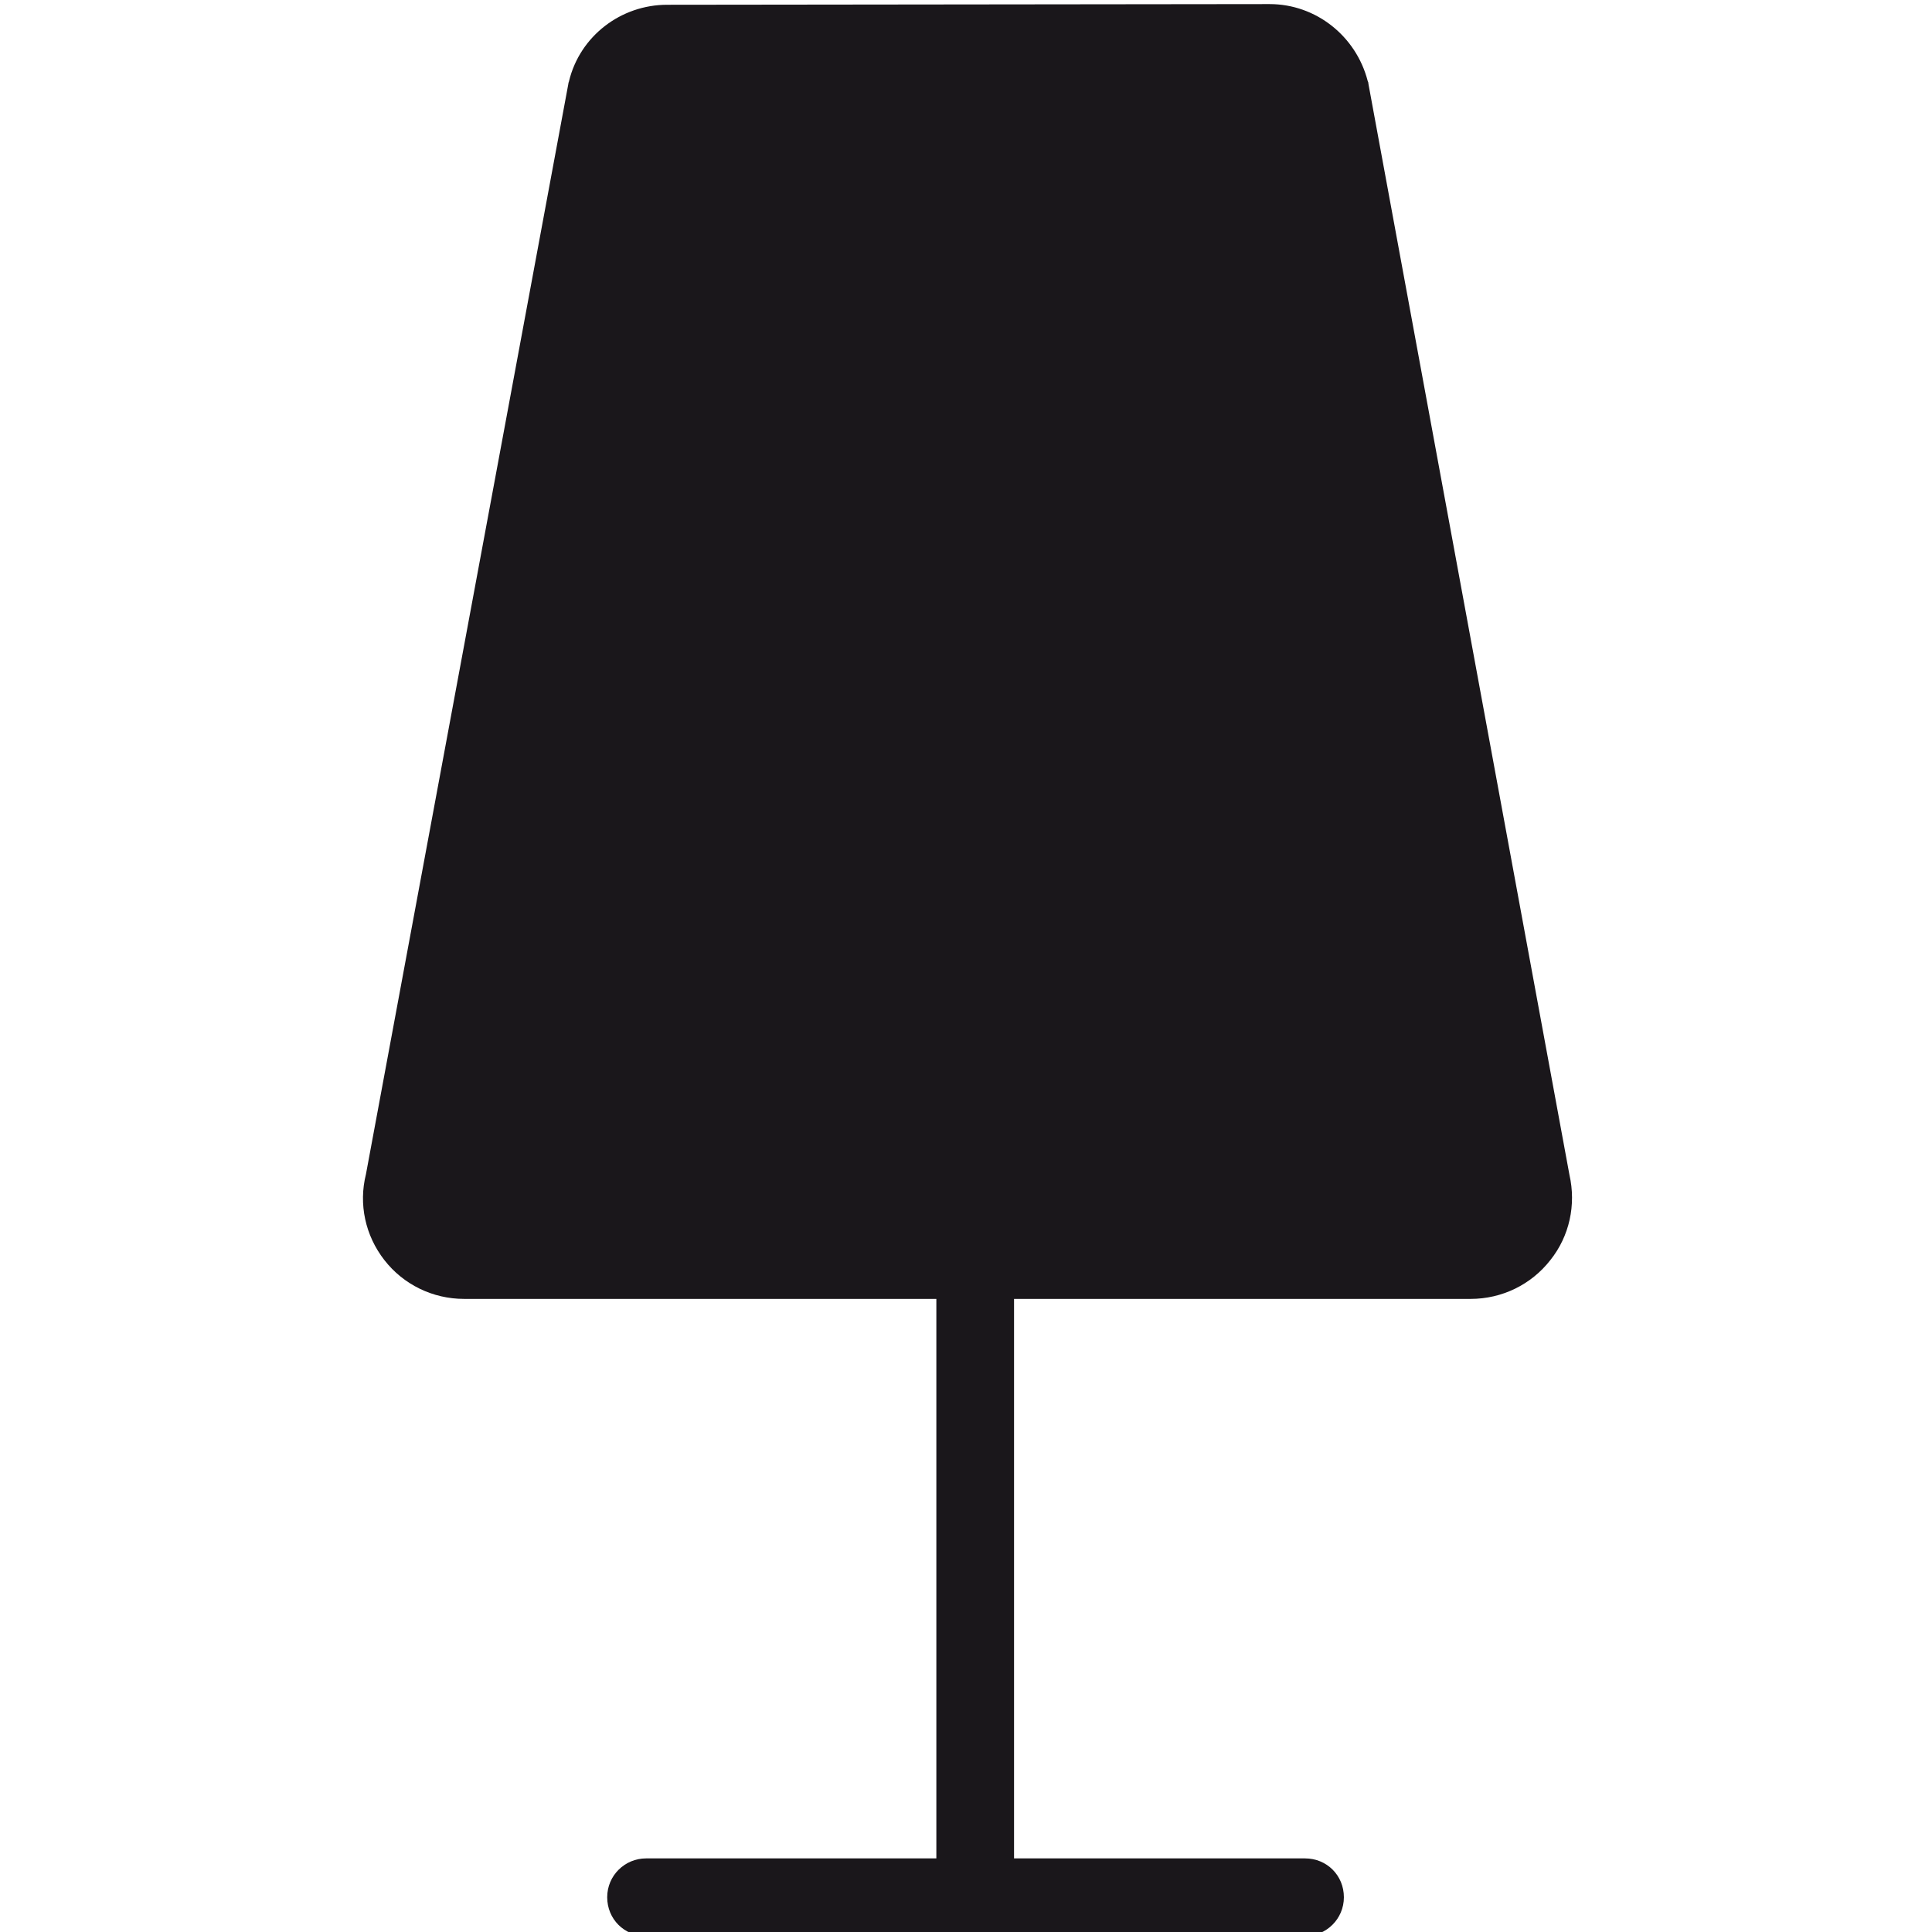 <?xml version="1.0" encoding="utf-8"?>
<!-- Generator: Adobe Illustrator 25.0.0, SVG Export Plug-In . SVG Version: 6.00 Build 0)  -->
<svg version="1.1" id="Calque_1" xmlns="http://www.w3.org/2000/svg" xmlns:xlink="http://www.w3.org/1999/xlink" x="0px" y="0px"
	 viewBox="0 0 283.5 283.5" style="enable-background:new 0 0 283.5 283.5;" xml:space="preserve">
<style type="text/css">
	.st0{fill:#1A171B;}
</style>
<g id="Calque_1_1_">
	<g id="Trait_de_coupe">
	</g>
</g>
<g id="Decors">
	<path class="st0" d="M230.3,172.4L200.8,12.3c0-0.1,0-0.2-0.1-0.4c-1.7-6.6-7.6-11.3-14.4-11.3L97.9,0.7l0,0
		c-6.8,0-12.8,4.6-14.4,11.2c0,0.1-0.1,0.2-0.1,0.4l-29.7,160c-1.1,4.4-0.1,9,2.7,12.6s7.1,5.7,11.7,5.7h69.3v82.1H94.8
		c-3.1,0-5.7,2.5-5.7,5.7s2.5,5.7,5.7,5.7h96.7c3.1,0,5.7-2.5,5.7-5.7s-2.5-5.7-5.7-5.7h-42.7v-82.1h67l0,0c4.6,0,8.9-2.1,11.7-5.7
		C230.3,181.4,231.3,176.8,230.3,172.4z"/>
</g>
</svg>
